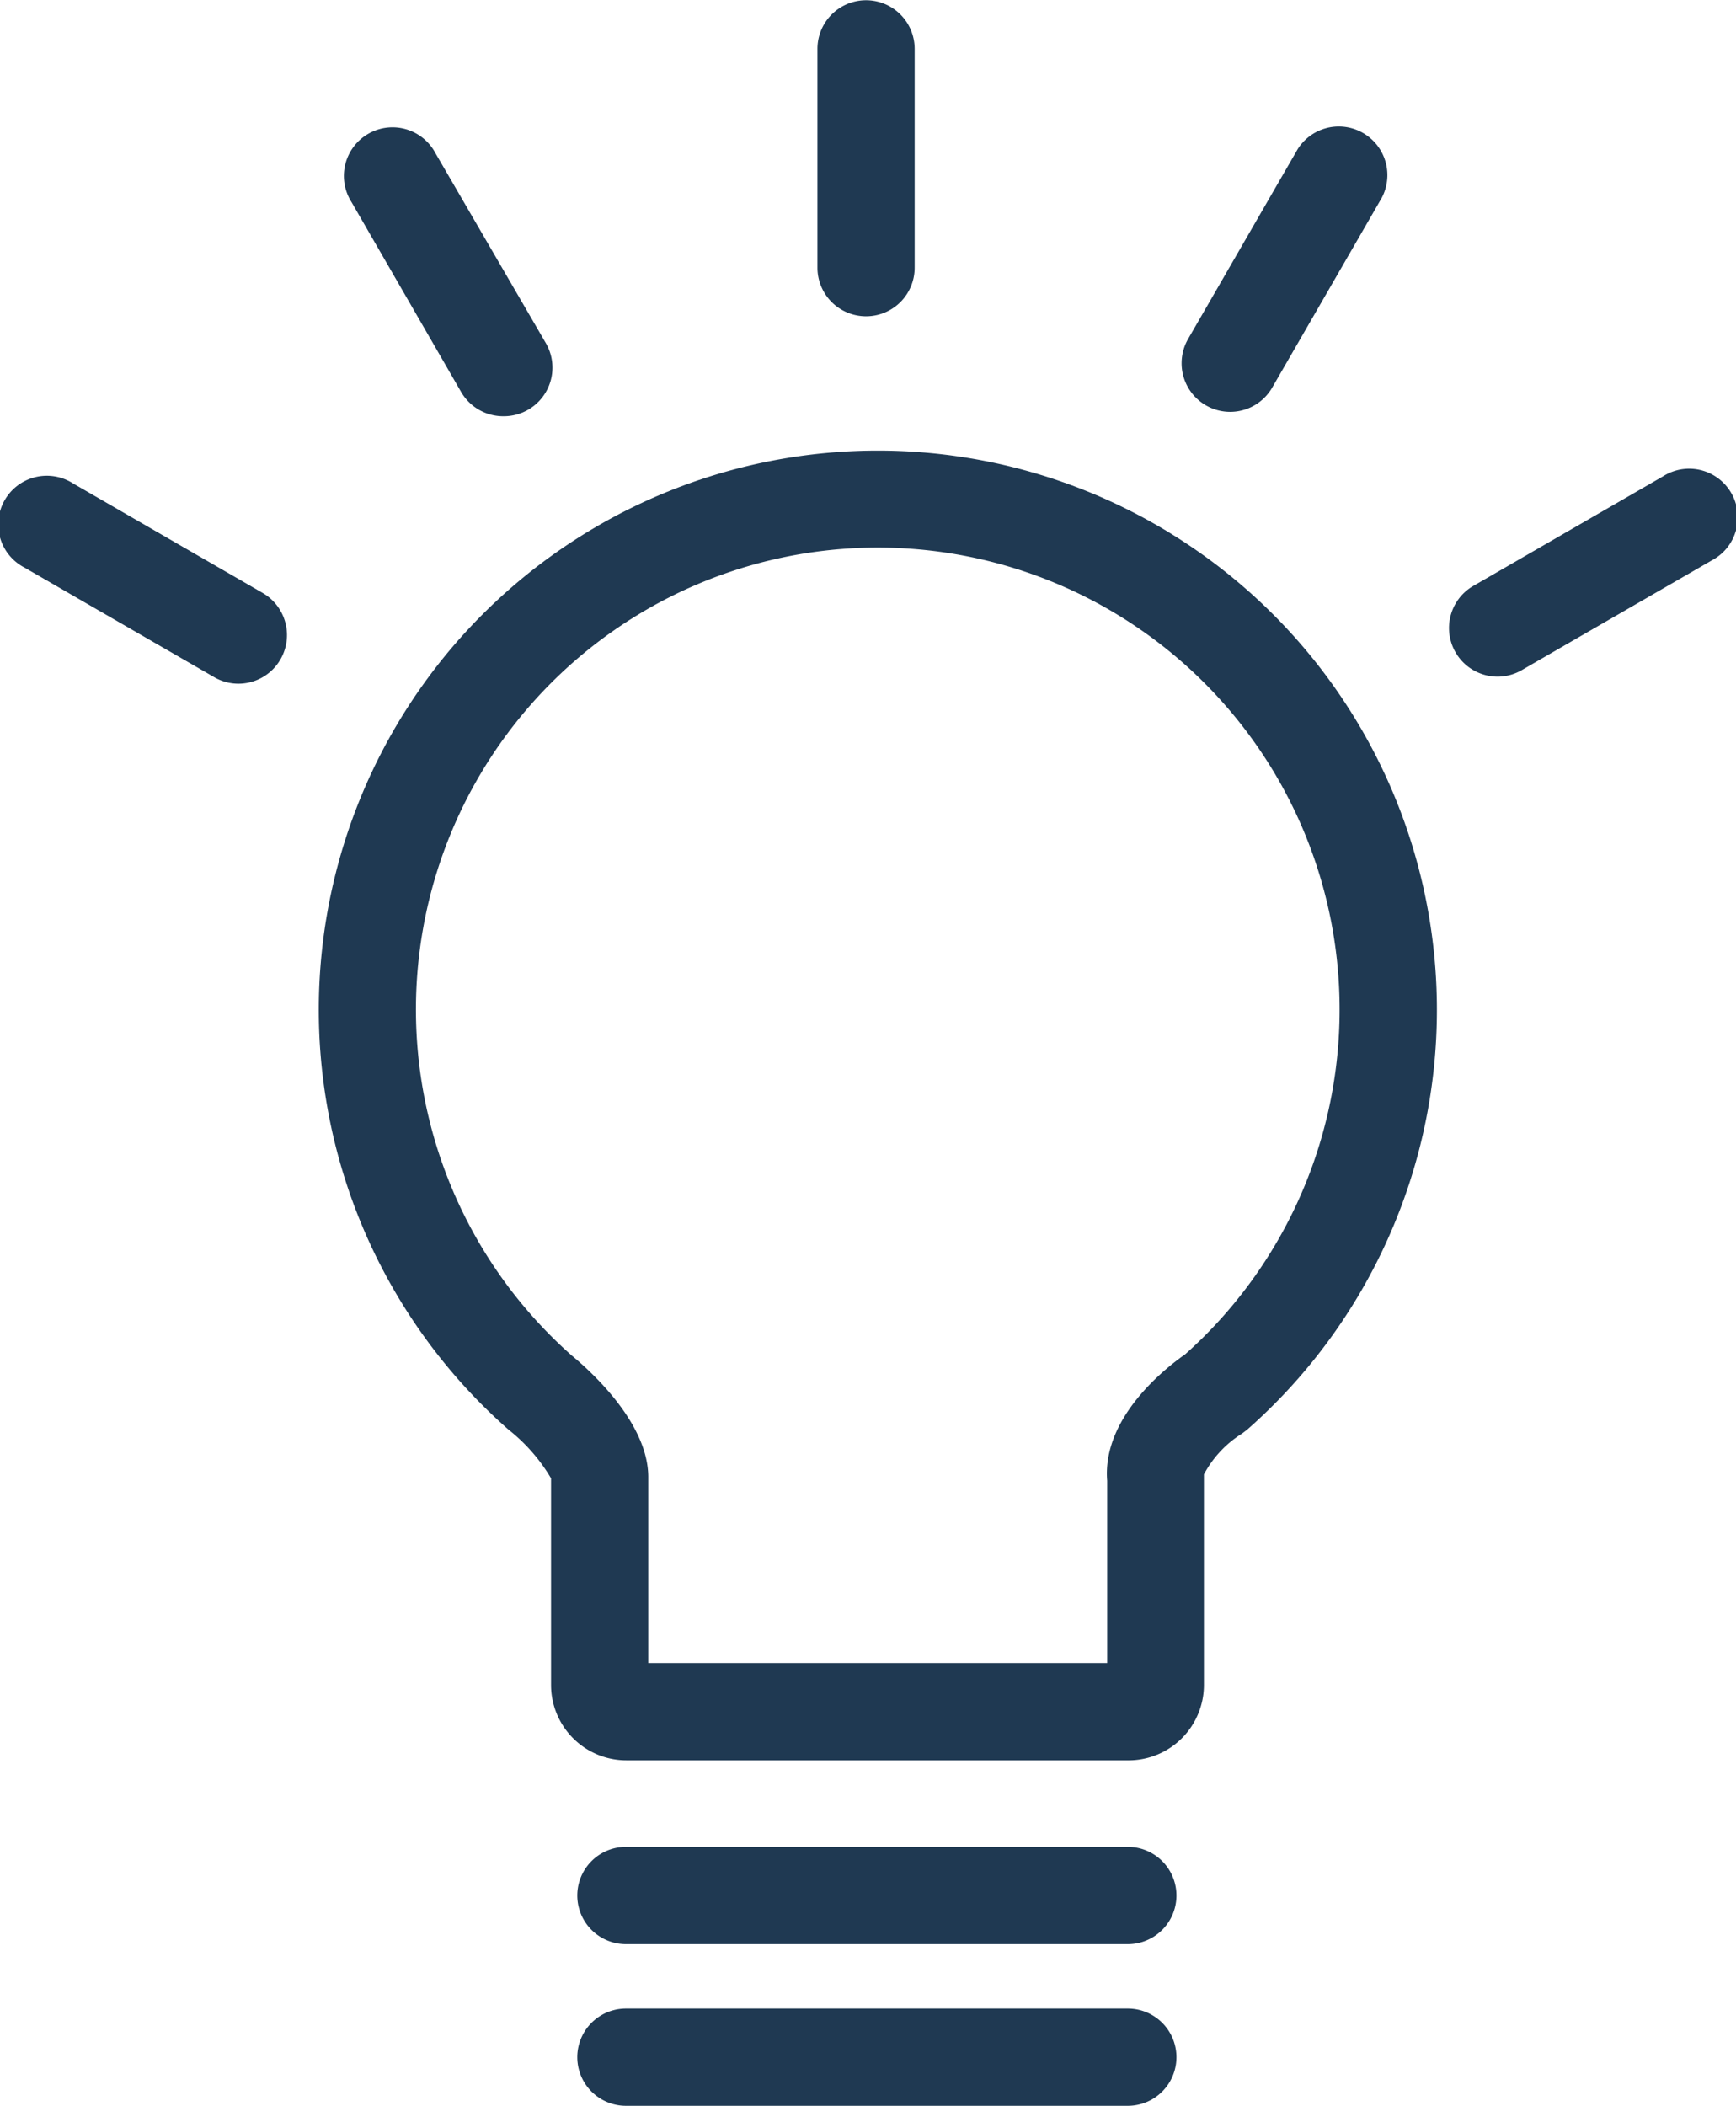 <svg id="db9e23ff-6c59-4bf8-9480-982c84109efe" data-name="Layer 1" xmlns="http://www.w3.org/2000/svg" viewBox="0 0 71.42 86.61"><title>light</title><path d="M1423.94,468.84h-20.65a2,2,0,0,1,0-4h20.65a2,2,0,0,1,0,4Z" transform="translate(-1377.54 -388.88)" style="fill:#1f3952"/><path d="M1423.94,475.49h-20.65a2,2,0,0,1,0-4h20.65a2,2,0,0,1,0,4Z" transform="translate(-1377.54 -388.88)" style="fill:#1f3952"/><path d="M1424,461.28h-20.69a3.1,3.1,0,0,1-3.1-3.1v-8.5a7.23,7.23,0,0,0-1.75-2,23,23,0,1,1,30.39,0l-.21.16a4.43,4.43,0,0,0-1.57,1.68v8.68A3.1,3.1,0,0,1,1424,461.28Zm-19.79-4h18.88v-7.5c-.21-2.6,2.41-4.64,3.21-5.2a19,19,0,1,0-25.24.05c.91.75,3.15,2.84,3.15,5Z" transform="translate(-1377.54 -388.88)" style="fill:#1f3952"/><path d="M1413.17,401.89a2,2,0,0,1-2-2v-9a2,2,0,0,1,4,0v9A2,2,0,0,1,1413.17,401.89Z" transform="translate(-1377.54 -388.88)" style="fill:#1f3952"/><path d="M1398.24,406a2,2,0,0,1-1.73-1l-4.51-7.81a2,2,0,1,1,3.46-2L1400,403a2,2,0,0,1-1.73,3Z" transform="translate(-1377.54 -388.88)" style="fill:#1f3952"/><path d="M1387.35,417a2,2,0,0,1-1-.27l-7.81-4.51a2,2,0,1,1,2-3.46l7.81,4.51a2,2,0,0,1-1,3.73Z" transform="translate(-1377.54 -388.88)" style="fill:#1f3952"/><path d="M1439.15,416.71a2,2,0,0,1-1-3.73l7.81-4.51a2,2,0,1,1,2,3.46l-7.81,4.51A2,2,0,0,1,1439.15,416.71Z" transform="translate(-1377.54 -388.88)" style="fill:#1f3952"/><path d="M1428.15,405.82a2,2,0,0,1-1.73-3l4.51-7.81a2,2,0,0,1,3.46,2l-4.51,7.81A2,2,0,0,1,1428.15,405.82Z" transform="translate(-1377.54 -388.88)" style="fill:#1f3952"/></svg>